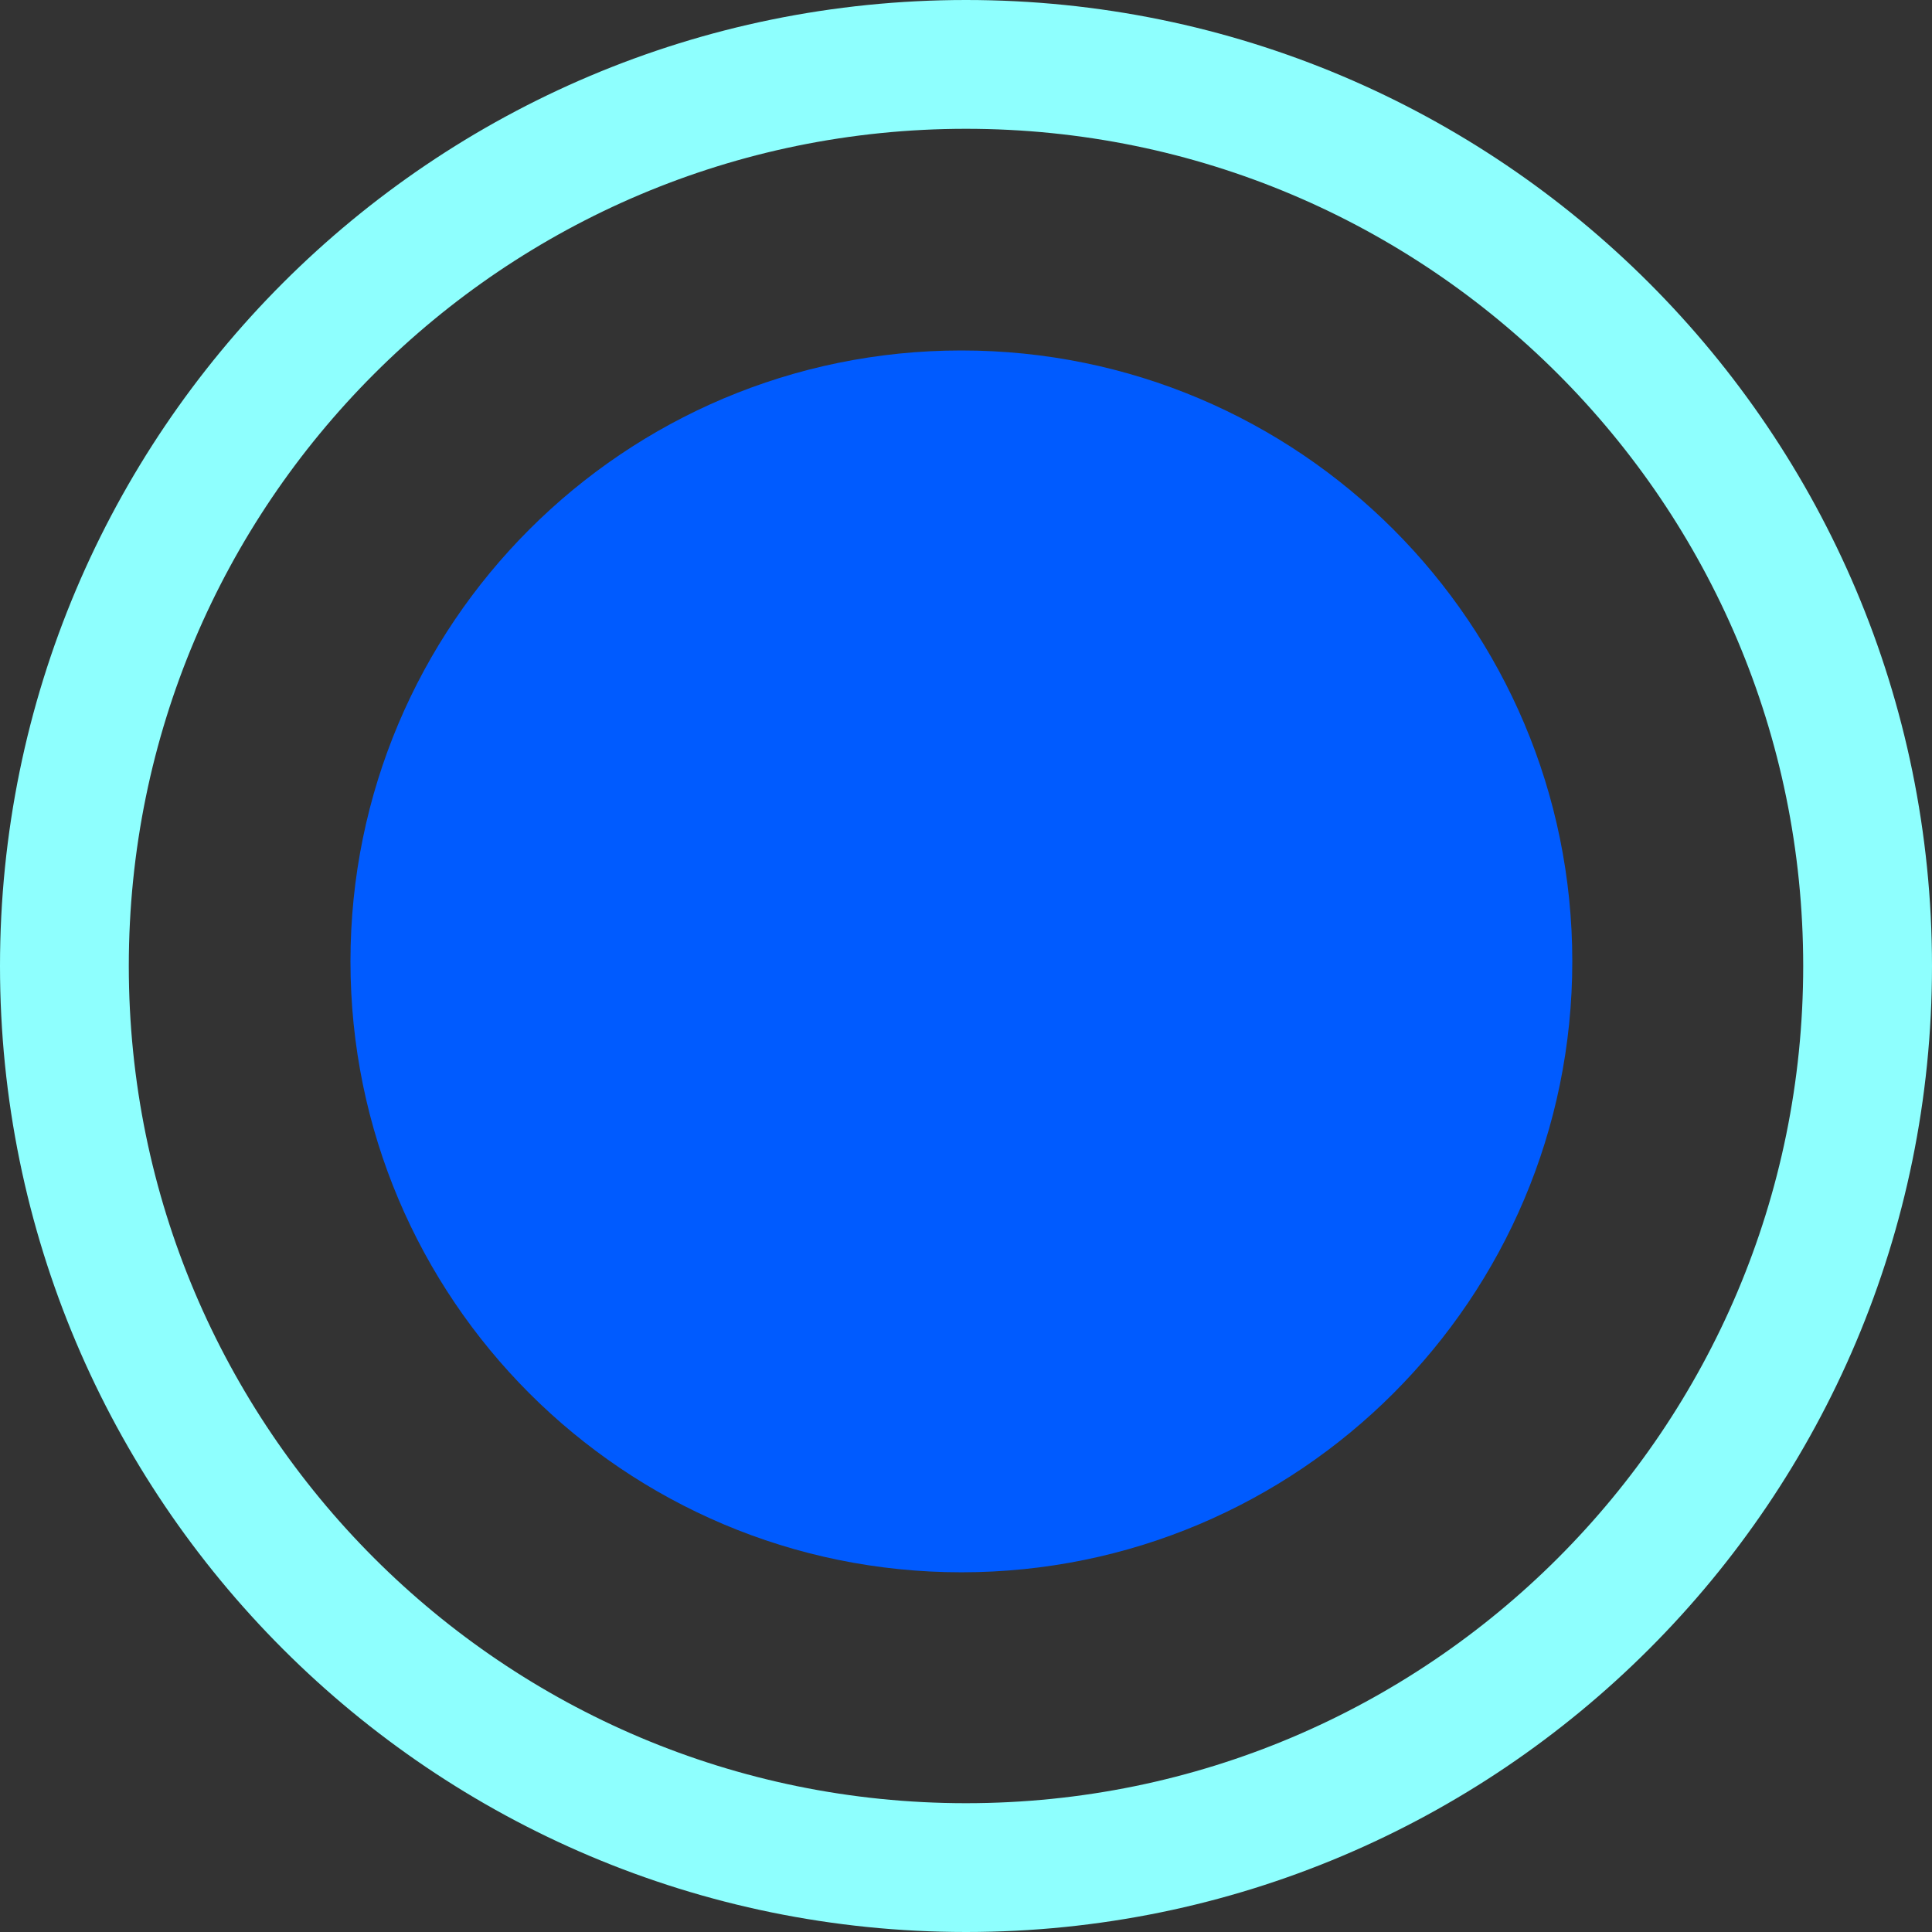 <?xml version="1.0" encoding="UTF-8"?> <svg xmlns="http://www.w3.org/2000/svg" width="60" height="60" viewBox="0 0 60 60" fill="none"><rect x="0" y="0" width="60" height="60" fill="#333333" stroke="none"/><path d="M30 58C45.464 58 58 45.464 58 30C58 14.536 45.464 2 30 2C14.536 2 2 14.536 2 30C2 45.464 14.536 58 30 58Z" stroke="#8EFFFE" stroke-width="4"></path><path d="M29.857 48.829C40.335 48.829 48.829 40.334 48.829 29.856C48.829 19.378 40.335 10.884 29.857 10.884C19.378 10.884 10.884 19.378 10.884 29.856C10.884 40.334 19.378 48.829 29.857 48.829Z" fill="#005BFF"></path></svg> 